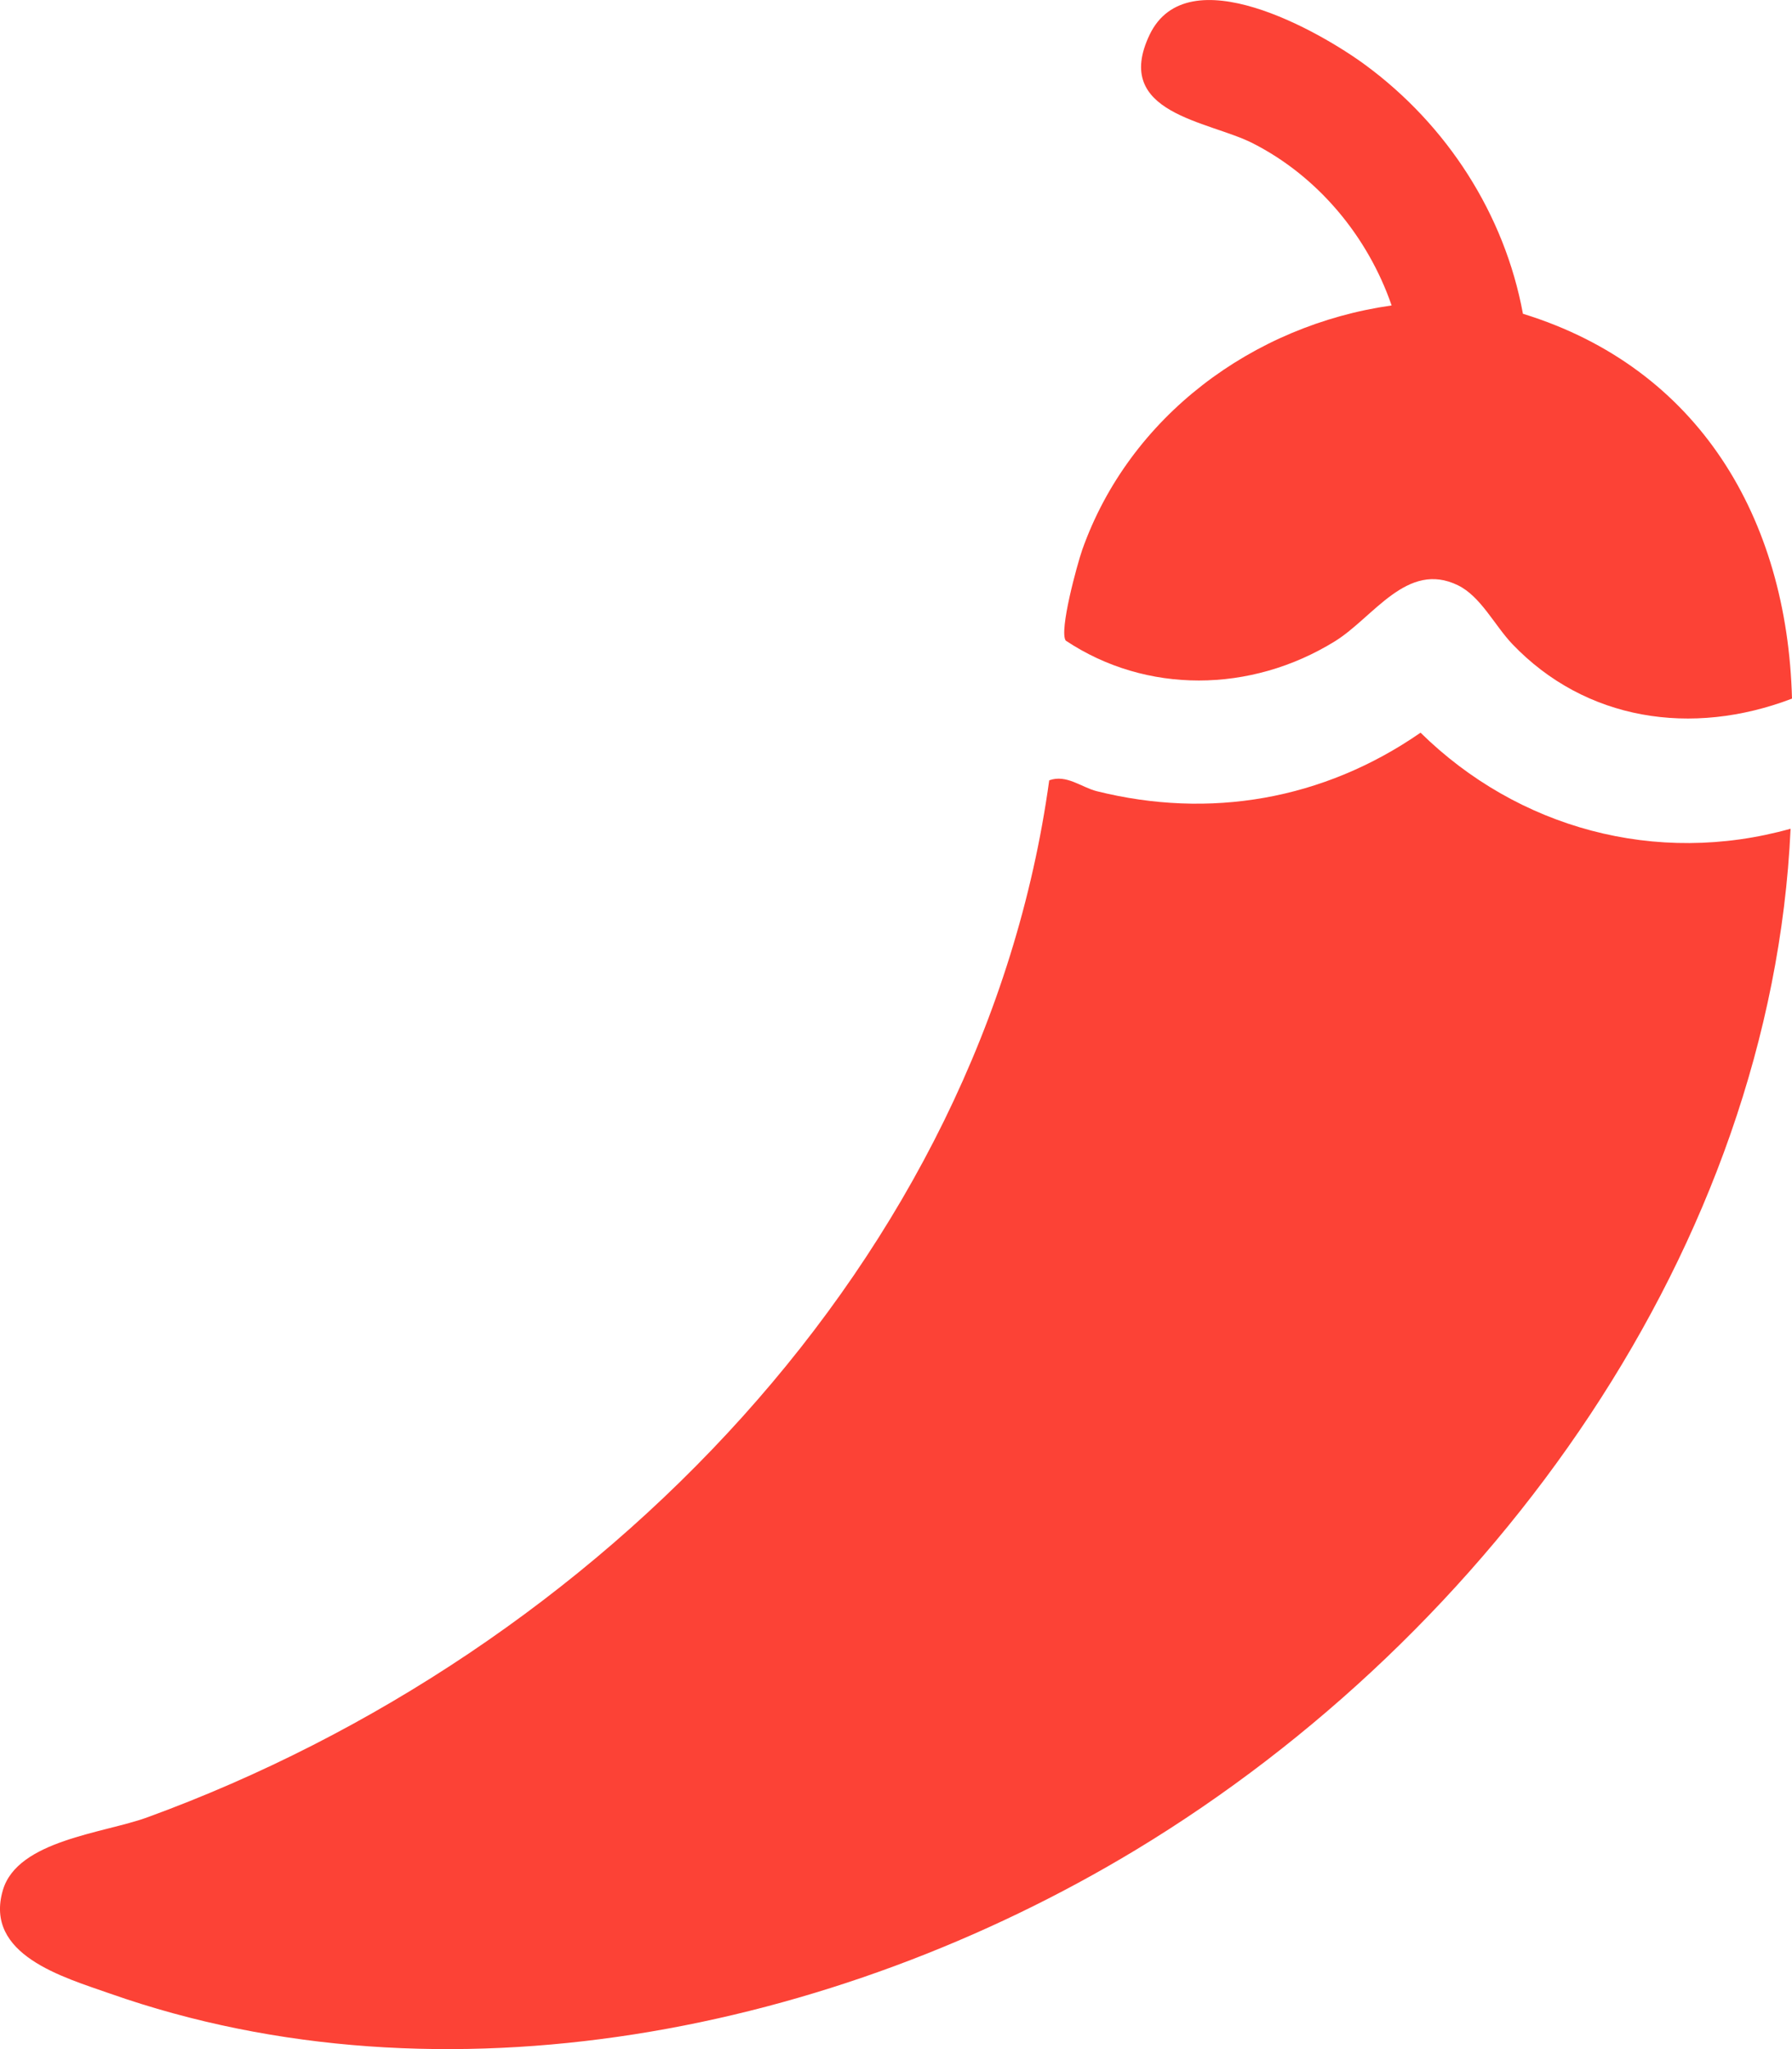 <svg width="14" height="16" viewBox="0 0 14 16" fill="none" xmlns="http://www.w3.org/2000/svg">
<path d="M13.989 6.471C13.839 9.73 11.669 12.753 8.876 14.443C6.508 15.874 3.463 16.481 0.861 15.567C0.497 15.439 -0.128 15.265 0.023 14.757C0.139 14.369 0.81 14.315 1.152 14.19C4.673 12.906 7.682 9.83 8.197 6.093C8.331 6.044 8.449 6.148 8.569 6.178C9.447 6.397 10.337 6.248 11.098 5.721C11.855 6.465 12.936 6.766 13.989 6.471Z" fill="#FC4236"/>
<path d="M14 5.455C13.217 5.754 12.386 5.627 11.814 5.028C11.675 4.881 11.568 4.657 11.39 4.57C10.992 4.376 10.731 4.821 10.428 5.008C9.771 5.413 8.954 5.42 8.326 5.002C8.273 4.926 8.415 4.408 8.455 4.293C8.824 3.253 9.786 2.539 10.872 2.385C10.686 1.846 10.297 1.378 9.788 1.119C9.444 0.943 8.687 0.889 8.981 0.272C9.276 -0.345 10.311 0.245 10.669 0.509C11.303 0.976 11.754 1.67 11.898 2.45C13.274 2.874 13.963 4.049 14 5.455Z" fill="#FC4236"/>
</svg>
